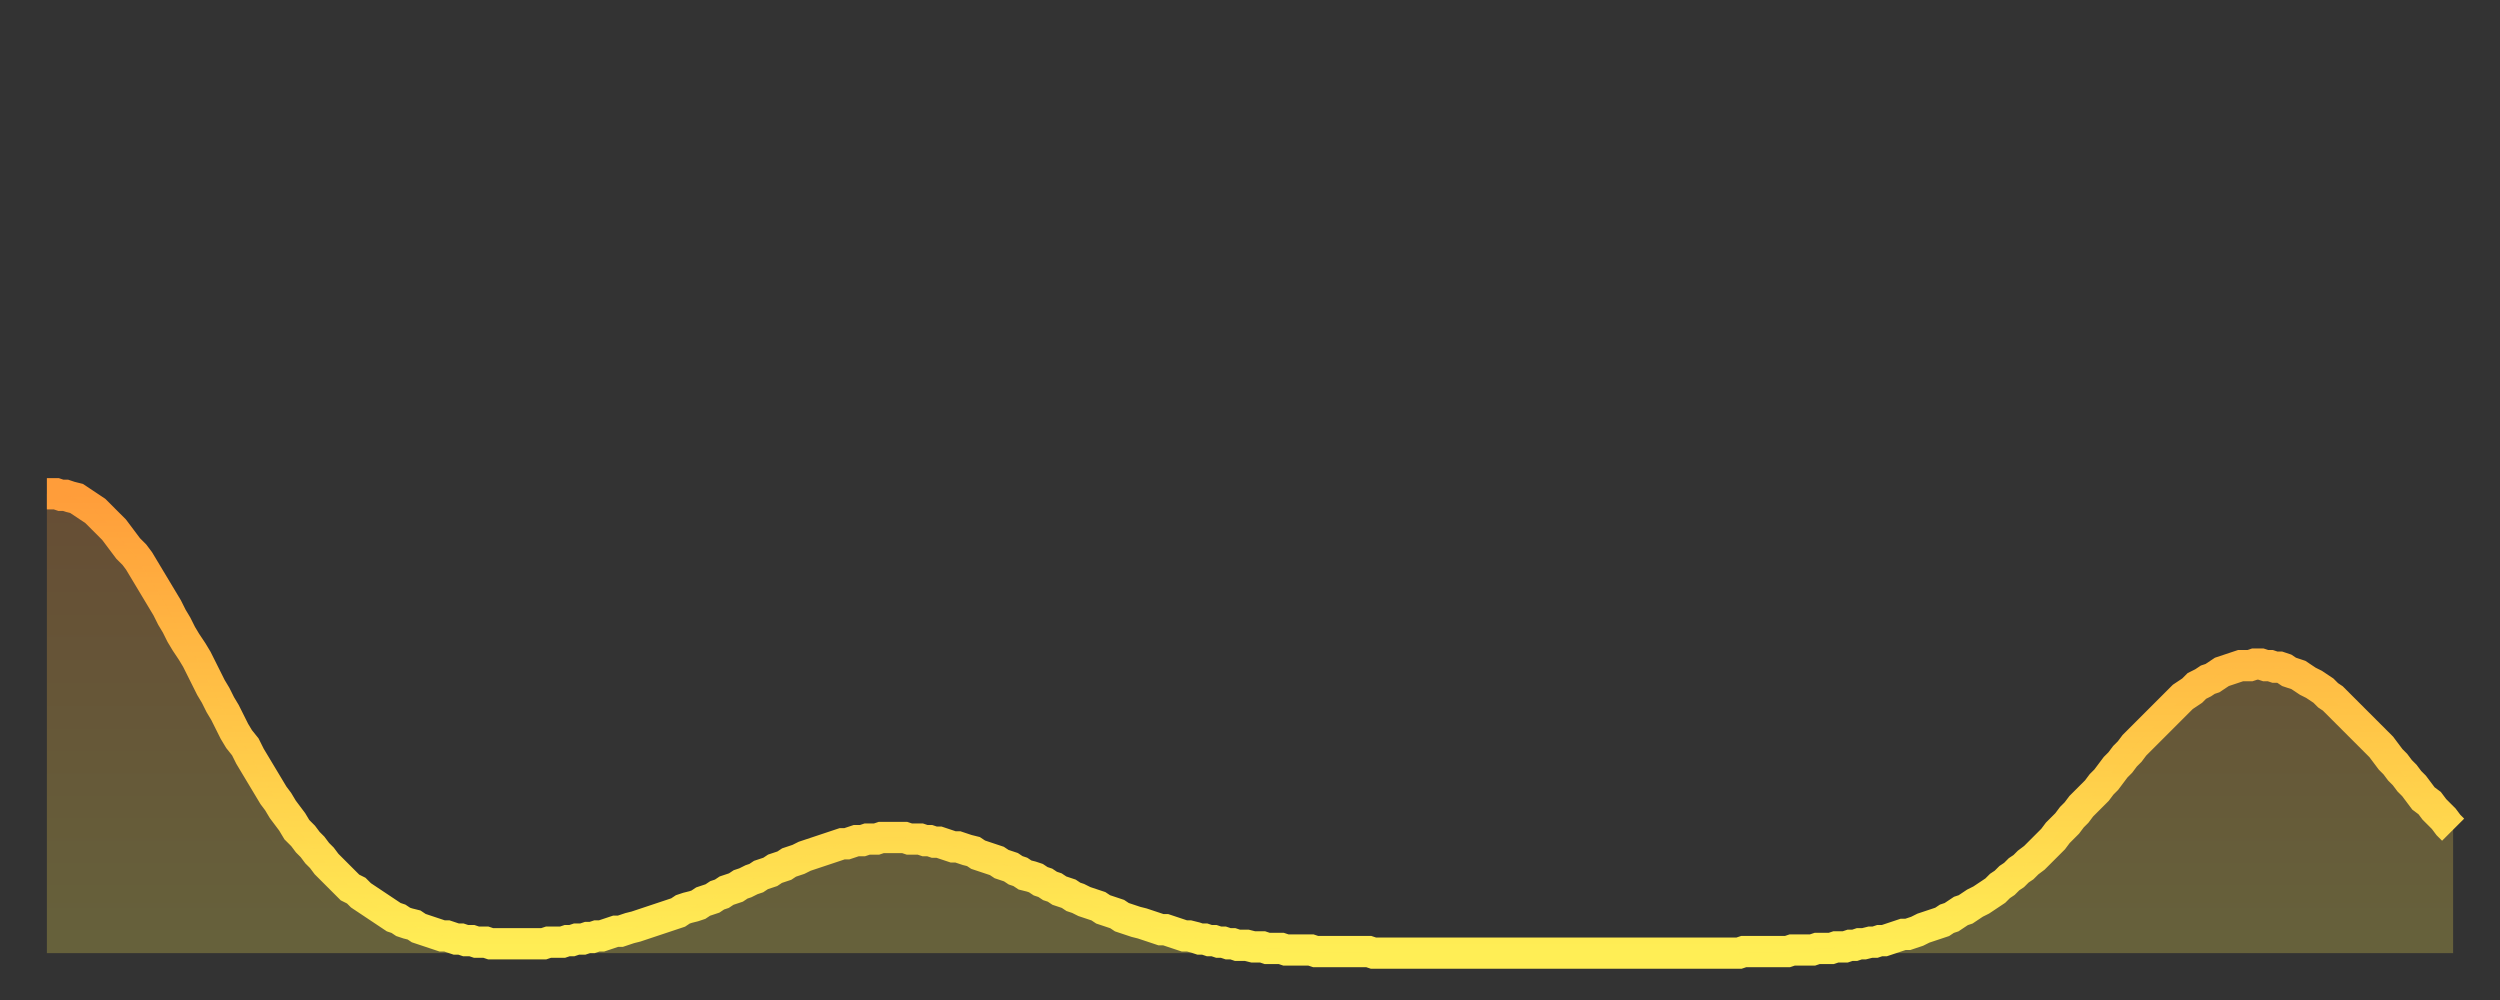 <?xml version="1.0" encoding="utf-8" ?>
<svg baseProfile="full" height="64" version="1.1" width="160" xmlns="http://www.w3.org/2000/svg" xmlns:ev="http://www.w3.org/2001/xml-events" xmlns:xlink="http://www.w3.org/1999/xlink"><rect width="100%" height="100%" fill="#333333" stroke="none"/><defs><linearGradient id="id31470" x1="0" x2="0" y1="0" y2="1"><stop offset="0%" stop-color="#ff9d3a" /><stop offset="50%" stop-color="#ffc547" /><stop offset="100%" stop-color="#ffee55" /></linearGradient></defs><g transform="translate(3,3)"><g><path d="M 0.0 28.6 0.3 28.6 0.6 28.6 0.9 28.7 1.2 28.7 1.5 28.8 1.9 28.9 2.2 29.1 2.5 29.3 2.8 29.5 3.1 29.7 3.4 30.0 3.7 30.3 4.0 30.6 4.3 30.9 4.6 31.3 4.9 31.7 5.2 32.1 5.6 32.5 5.9 32.9 6.2 33.4 6.5 33.9 6.8 34.4 7.1 34.9 7.4 35.4 7.7 35.9 8.0 36.5 8.3 37.0 8.6 37.6 8.9 38.1 9.3 38.7 9.6 39.2 9.9 39.8 10.2 40.4 10.5 41.0 10.8 41.5 11.1 42.1 11.4 42.6 11.7 43.2 12.0 43.8 12.3 44.3 12.7 44.8 13.0 45.4 13.3 45.9 13.6 46.4 13.9 46.9 14.2 47.4 14.5 47.9 14.8 48.3 15.1 48.8 15.4 49.2 15.7 49.6 16.0 50.1 16.4 50.5 16.7 50.9 17.0 51.2 17.3 51.6 17.6 51.9 17.9 52.3 18.2 52.6 18.5 52.9 18.8 53.2 19.1 53.5 19.4 53.8 19.8 54.0 20.1 54.3 20.4 54.5 20.7 54.7 21.0 54.9 21.3 55.1 21.6 55.3 21.9 55.5 22.2 55.7 22.5 55.8 22.8 56.0 23.1 56.1 23.5 56.2 23.8 56.4 24.1 56.5 24.4 56.6 24.7 56.7 25.0 56.8 25.3 56.9 25.6 56.9 25.9 57.0 26.2 57.1 26.5 57.1 26.8 57.2 27.2 57.2 27.5 57.3 27.8 57.3 28.1 57.3 28.4 57.4 28.7 57.4 29.0 57.4 29.3 57.4 29.6 57.4 29.9 57.4 30.2 57.4 30.6 57.4 30.9 57.4 31.2 57.4 31.5 57.4 31.8 57.4 32.1 57.3 32.4 57.3 32.7 57.3 33.0 57.3 33.3 57.2 33.6 57.2 33.9 57.1 34.3 57.1 34.6 57.0 34.9 57.0 35.2 56.9 35.5 56.9 35.8 56.8 36.1 56.7 36.4 56.6 36.7 56.6 37.0 56.5 37.3 56.4 37.7 56.3 38.0 56.2 38.3 56.1 38.6 56.0 38.9 55.9 39.2 55.8 39.5 55.7 39.8 55.6 40.1 55.5 40.4 55.4 40.7 55.2 41.0 55.1 41.4 55.0 41.7 54.9 42.0 54.7 42.3 54.6 42.6 54.5 42.9 54.3 43.2 54.2 43.5 54.0 43.8 53.9 44.1 53.8 44.4 53.6 44.7 53.5 45.1 53.3 45.4 53.2 45.7 53.0 46.0 52.9 46.3 52.8 46.6 52.6 46.9 52.5 47.2 52.4 47.5 52.2 47.8 52.1 48.1 52.0 48.5 51.8 48.8 51.7 49.1 51.6 49.4 51.5 49.7 51.4 50.0 51.3 50.3 51.2 50.6 51.1 50.9 51.0 51.2 51.0 51.5 50.9 51.8 50.8 52.2 50.8 52.5 50.7 52.8 50.7 53.1 50.7 53.4 50.6 53.7 50.6 54.0 50.6 54.3 50.6 54.6 50.6 54.9 50.6 55.2 50.7 55.6 50.7 55.9 50.7 56.2 50.8 56.5 50.8 56.8 50.9 57.1 50.9 57.4 51.0 57.7 51.1 58.0 51.2 58.3 51.2 58.6 51.3 58.9 51.4 59.3 51.5 59.6 51.7 59.9 51.8 60.2 51.9 60.5 52.0 60.8 52.1 61.1 52.3 61.4 52.4 61.7 52.5 62.0 52.7 62.3 52.8 62.6 53.0 63.0 53.1 63.3 53.2 63.6 53.4 63.9 53.5 64.2 53.7 64.5 53.8 64.8 54.0 65.1 54.1 65.4 54.2 65.7 54.4 66.0 54.5 66.4 54.7 66.7 54.8 67.0 54.9 67.3 55.0 67.6 55.2 67.9 55.3 68.2 55.4 68.5 55.5 68.8 55.7 69.1 55.8 69.4 55.9 69.7 56.0 70.1 56.1 70.4 56.2 70.7 56.3 71.0 56.4 71.3 56.5 71.6 56.5 71.9 56.6 72.2 56.7 72.5 56.8 72.8 56.9 73.1 56.9 73.5 57.0 73.8 57.1 74.1 57.1 74.4 57.2 74.7 57.2 75.0 57.3 75.3 57.3 75.6 57.4 75.9 57.4 76.2 57.5 76.5 57.5 76.8 57.5 77.2 57.6 77.5 57.6 77.8 57.6 78.1 57.7 78.4 57.7 78.7 57.7 79.0 57.7 79.3 57.8 79.6 57.8 79.9 57.8 80.2 57.8 80.5 57.8 80.9 57.8 81.2 57.9 81.5 57.9 81.8 57.9 82.1 57.9 82.4 57.9 82.7 57.9 83.0 57.9 83.3 57.9 83.6 57.9 83.9 57.9 84.3 57.9 84.6 57.9 84.9 58.0 85.2 58.0 85.5 58.0 85.8 58.0 86.1 58.0 86.4 58.0 86.7 58.0 87.0 58.0 87.3 58.0 87.6 58.0 88.0 58.0 88.3 58.0 88.6 58.0 88.9 58.0 89.2 58.0 89.5 58.0 89.8 58.0 90.1 58.0 90.4 58.0 90.7 58.0 91.0 58.0 91.4 58.0 91.7 58.0 92.0 58.0 92.3 58.0 92.6 58.0 92.9 58.0 93.2 58.0 93.5 58.0 93.8 58.0 94.1 58.0 94.4 58.0 94.7 58.0 95.1 58.0 95.4 58.0 95.7 58.0 96.0 58.0 96.3 58.0 96.6 58.0 96.9 58.0 97.2 58.0 97.5 58.0 97.8 58.0 98.1 58.0 98.4 58.0 98.8 58.0 99.1 58.0 99.4 58.0 99.7 58.0 100.0 58.0 100.3 58.0 100.6 58.0 100.9 58.0 101.2 58.0 101.5 58.0 101.8 58.0 102.2 58.0 102.5 58.0 102.8 58.0 103.1 58.0 103.4 58.0 103.7 58.0 104.0 58.0 104.3 58.0 104.6 58.0 104.9 58.0 105.2 58.0 105.5 58.0 105.9 58.0 106.2 58.0 106.5 58.0 106.8 58.0 107.1 58.0 107.4 58.0 107.7 58.0 108.0 58.0 108.3 58.0 108.6 57.9 108.9 57.9 109.3 57.9 109.6 57.9 109.9 57.9 110.2 57.9 110.5 57.9 110.8 57.9 111.1 57.9 111.4 57.9 111.7 57.8 112.0 57.8 112.3 57.8 112.6 57.8 113.0 57.8 113.3 57.7 113.6 57.7 113.9 57.7 114.2 57.7 114.5 57.6 114.8 57.6 115.1 57.6 115.4 57.5 115.7 57.5 116.0 57.4 116.3 57.4 116.7 57.3 117.0 57.3 117.3 57.2 117.6 57.2 117.9 57.1 118.2 57.0 118.5 56.9 118.8 56.8 119.1 56.8 119.4 56.7 119.7 56.6 120.1 56.4 120.4 56.3 120.7 56.2 121.0 56.1 121.3 56.0 121.6 55.8 121.9 55.7 122.2 55.5 122.5 55.3 122.8 55.2 123.1 55.0 123.4 54.8 123.8 54.6 124.1 54.4 124.4 54.2 124.7 54.0 125.0 53.7 125.3 53.5 125.6 53.2 125.9 53.0 126.2 52.7 126.5 52.5 126.8 52.2 127.2 51.9 127.5 51.6 127.8 51.3 128.1 51.0 128.4 50.7 128.7 50.3 129.0 50.0 129.3 49.7 129.6 49.3 129.9 49.0 130.2 48.6 130.5 48.3 130.9 47.9 131.2 47.6 131.5 47.2 131.8 46.9 132.1 46.5 132.4 46.1 132.7 45.8 133.0 45.4 133.3 45.1 133.6 44.7 133.9 44.4 134.2 44.1 134.6 43.7 134.9 43.4 135.2 43.1 135.5 42.8 135.8 42.5 136.1 42.2 136.4 41.9 136.7 41.6 137.0 41.4 137.3 41.2 137.6 40.9 138.0 40.7 138.3 40.5 138.6 40.4 138.9 40.2 139.2 40.0 139.5 39.9 139.8 39.8 140.1 39.7 140.4 39.6 140.7 39.6 141.0 39.6 141.3 39.5 141.7 39.5 142.0 39.6 142.3 39.6 142.6 39.7 142.9 39.7 143.2 39.8 143.5 40.0 143.8 40.1 144.1 40.2 144.4 40.4 144.7 40.6 145.1 40.8 145.4 41.0 145.7 41.2 146.0 41.5 146.3 41.7 146.6 42.0 146.9 42.3 147.2 42.6 147.5 42.9 147.8 43.2 148.1 43.5 148.4 43.8 148.8 44.2 149.1 44.5 149.4 44.8 149.7 45.2 150.0 45.6 150.3 45.9 150.6 46.3 150.9 46.6 151.2 47.0 151.5 47.3 151.8 47.7 152.1 48.1 152.5 48.4 152.8 48.8 153.1 49.1 153.4 49.4 153.7 49.8 154.0 50.1" fill="none" id="graph-curve" opacity="1" stroke="url(#id31470)" stroke-width="2" /><path d="M 0 58 L 0.0 28.6 0.3 28.6 0.6 28.6 0.9 28.7 1.2 28.7 1.5 28.8 1.9 28.9 2.2 29.1 2.5 29.3 2.8 29.5 3.1 29.7 3.4 30.0 3.7 30.3 4.0 30.6 4.3 30.9 4.6 31.3 4.9 31.7 5.2 32.1 5.6 32.5 5.9 32.9 6.2 33.4 6.5 33.9 6.8 34.4 7.1 34.9 7.4 35.4 7.7 35.9 8.0 36.5 8.3 37.0 8.6 37.6 8.9 38.1 9.3 38.7 9.6 39.2 9.9 39.8 10.2 40.4 10.5 41.0 10.8 41.5 11.1 42.1 11.4 42.6 11.7 43.2 12.0 43.8 12.3 44.3 12.7 44.8 13.0 45.4 13.3 45.9 13.6 46.4 13.9 46.9 14.2 47.4 14.5 47.9 14.8 48.3 15.1 48.8 15.4 49.2 15.7 49.6 16.0 50.1 16.4 50.5 16.7 50.9 17.0 51.2 17.3 51.6 17.6 51.9 17.9 52.3 18.2 52.6 18.5 52.9 18.8 53.2 19.1 53.5 19.4 53.8 19.8 54.0 20.1 54.3 20.4 54.5 20.7 54.7 21.0 54.9 21.3 55.1 21.6 55.3 21.9 55.5 22.2 55.7 22.5 55.8 22.8 56.0 23.1 56.1 23.5 56.2 23.8 56.4 24.1 56.5 24.4 56.6 24.7 56.7 25.0 56.8 25.3 56.9 25.6 56.9 25.9 57.0 26.2 57.1 26.5 57.1 26.8 57.2 27.2 57.2 27.5 57.3 27.8 57.3 28.1 57.3 28.4 57.4 28.7 57.4 29.0 57.4 29.3 57.4 29.6 57.4 29.9 57.4 30.2 57.4 30.6 57.4 30.9 57.4 31.2 57.4 31.5 57.4 31.8 57.4 32.1 57.3 32.4 57.3 32.7 57.3 33.0 57.3 33.3 57.2 33.6 57.2 33.9 57.1 34.3 57.1 34.6 57.0 34.9 57.0 35.2 56.9 35.5 56.9 35.8 56.8 36.1 56.7 36.4 56.6 36.7 56.6 37.0 56.5 37.3 56.4 37.7 56.3 38.0 56.2 38.3 56.1 38.6 56.0 38.9 55.9 39.2 55.8 39.5 55.7 39.8 55.6 40.1 55.5 40.4 55.4 40.7 55.2 41.0 55.1 41.4 55.0 41.7 54.9 42.0 54.7 42.3 54.6 42.6 54.5 42.9 54.3 43.2 54.2 43.5 54.0 43.8 53.9 44.1 53.8 44.4 53.6 44.7 53.5 45.1 53.3 45.4 53.2 45.7 53.0 46.0 52.9 46.3 52.8 46.6 52.6 46.9 52.5 47.2 52.4 47.5 52.2 47.8 52.1 48.1 52.0 48.5 51.8 48.8 51.7 49.1 51.6 49.4 51.5 49.7 51.4 50.0 51.3 50.3 51.2 50.6 51.1 50.9 51.0 51.2 51.0 51.5 50.9 51.8 50.8 52.2 50.8 52.5 50.7 52.8 50.7 53.1 50.7 53.4 50.6 53.7 50.6 54.0 50.6 54.3 50.6 54.6 50.6 54.9 50.6 55.2 50.7 55.6 50.7 55.9 50.7 56.2 50.8 56.5 50.8 56.8 50.9 57.1 50.9 57.4 51.0 57.7 51.1 58.0 51.2 58.3 51.2 58.6 51.3 58.9 51.4 59.3 51.5 59.6 51.7 59.9 51.8 60.2 51.9 60.5 52.0 60.8 52.1 61.1 52.3 61.4 52.4 61.7 52.5 62.0 52.7 62.3 52.8 62.6 53.0 63.0 53.1 63.3 53.2 63.6 53.4 63.9 53.5 64.2 53.7 64.5 53.8 64.8 54.0 65.1 54.1 65.4 54.2 65.7 54.4 66.0 54.5 66.4 54.7 66.7 54.8 67.0 54.9 67.3 55.0 67.6 55.2 67.9 55.3 68.2 55.4 68.5 55.5 68.8 55.7 69.1 55.8 69.4 55.9 69.7 56.0 70.1 56.1 70.4 56.2 70.7 56.3 71.0 56.4 71.3 56.5 71.6 56.5 71.9 56.6 72.2 56.7 72.5 56.8 72.8 56.9 73.1 56.9 73.5 57.0 73.8 57.1 74.1 57.1 74.4 57.2 74.7 57.2 75.0 57.3 75.3 57.3 75.6 57.4 75.9 57.4 76.2 57.5 76.5 57.5 76.8 57.5 77.2 57.6 77.5 57.6 77.8 57.6 78.1 57.7 78.4 57.7 78.7 57.7 79.0 57.7 79.3 57.8 79.6 57.8 79.9 57.8 80.2 57.8 80.5 57.8 80.9 57.8 81.2 57.9 81.5 57.9 81.8 57.9 82.1 57.9 82.4 57.9 82.7 57.9 83.0 57.9 83.3 57.9 83.6 57.9 83.9 57.9 84.3 57.9 84.6 57.9 84.9 58.0 85.2 58.0 85.5 58.0 85.8 58.0 86.1 58.0 86.4 58.0 86.7 58.0 87.0 58.0 87.3 58.0 87.6 58.0 88.0 58.0 88.3 58.0 88.6 58.0 88.9 58.0 89.2 58.0 89.5 58.0 89.8 58.0 90.1 58.0 90.4 58.0 90.7 58.0 91.0 58.0 91.4 58.0 91.7 58.0 92.0 58.0 92.3 58.0 92.6 58.0 92.9 58.0 93.2 58.0 93.5 58.0 93.8 58.0 94.1 58.0 94.4 58.0 94.7 58.0 95.1 58.0 95.4 58.0 95.7 58.0 96.0 58.0 96.3 58.0 96.6 58.0 96.9 58.0 97.2 58.0 97.5 58.0 97.8 58.0 98.1 58.0 98.4 58.0 98.8 58.0 99.1 58.0 99.4 58.0 99.7 58.0 100.0 58.0 100.3 58.0 100.6 58.0 100.9 58.0 101.2 58.0 101.5 58.0 101.8 58.0 102.2 58.0 102.5 58.0 102.8 58.0 103.1 58.0 103.4 58.0 103.7 58.0 104.0 58.0 104.3 58.0 104.6 58.0 104.9 58.0 105.2 58.0 105.5 58.0 105.9 58.0 106.2 58.0 106.5 58.0 106.8 58.0 107.1 58.0 107.4 58.0 107.7 58.0 108.0 58.0 108.3 58.0 108.6 57.9 108.9 57.9 109.3 57.9 109.6 57.9 109.9 57.9 110.2 57.9 110.5 57.9 110.8 57.9 111.1 57.9 111.4 57.9 111.7 57.8 112.0 57.8 112.3 57.8 112.6 57.8 113.0 57.8 113.3 57.7 113.6 57.7 113.9 57.7 114.2 57.7 114.5 57.6 114.8 57.6 115.1 57.6 115.4 57.5 115.7 57.5 116.0 57.4 116.3 57.4 116.7 57.3 117.0 57.3 117.3 57.2 117.6 57.2 117.9 57.1 118.2 57.0 118.5 56.9 118.8 56.8 119.1 56.8 119.4 56.7 119.7 56.6 120.1 56.4 120.4 56.3 120.7 56.2 121.0 56.1 121.3 56.0 121.6 55.8 121.9 55.7 122.2 55.5 122.5 55.3 122.8 55.2 123.1 55.0 123.4 54.8 123.8 54.6 124.1 54.4 124.4 54.2 124.7 54.0 125.0 53.7 125.3 53.5 125.6 53.2 125.9 53.0 126.2 52.7 126.5 52.5 126.8 52.2 127.2 51.9 127.5 51.6 127.8 51.3 128.1 51.0 128.4 50.7 128.7 50.3 129.0 50.0 129.3 49.7 129.6 49.3 129.9 49.0 130.2 48.6 130.5 48.3 130.9 47.9 131.2 47.6 131.5 47.2 131.8 46.9 132.1 46.5 132.4 46.1 132.7 45.8 133.0 45.4 133.3 45.1 133.6 44.7 133.9 44.4 134.2 44.1 134.6 43.7 134.9 43.4 135.2 43.1 135.5 42.8 135.8 42.5 136.1 42.2 136.4 41.9 136.7 41.6 137.0 41.4 137.3 41.2 137.6 40.9 138.0 40.7 138.3 40.5 138.6 40.4 138.9 40.2 139.2 40.0 139.5 39.9 139.8 39.8 140.1 39.7 140.4 39.6 140.7 39.6 141.0 39.6 141.3 39.5 141.7 39.5 142.0 39.6 142.3 39.6 142.6 39.7 142.9 39.7 143.2 39.8 143.5 40.0 143.8 40.1 144.1 40.2 144.4 40.4 144.7 40.6 145.1 40.8 145.4 41.0 145.7 41.2 146.0 41.5 146.3 41.7 146.6 42.0 146.9 42.3 147.2 42.6 147.5 42.9 147.8 43.2 148.1 43.5 148.4 43.8 148.8 44.2 149.1 44.5 149.4 44.8 149.7 45.2 150.0 45.6 150.3 45.9 150.6 46.3 150.9 46.6 151.2 47.0 151.5 47.3 151.8 47.7 152.1 48.1 152.5 48.4 152.8 48.8 153.1 49.1 153.4 49.4 153.7 49.8 154.0 50.1 154 58" fill="url(#id31470)" fill-opacity=".25" id="graph-shadow" /></g></g></svg>